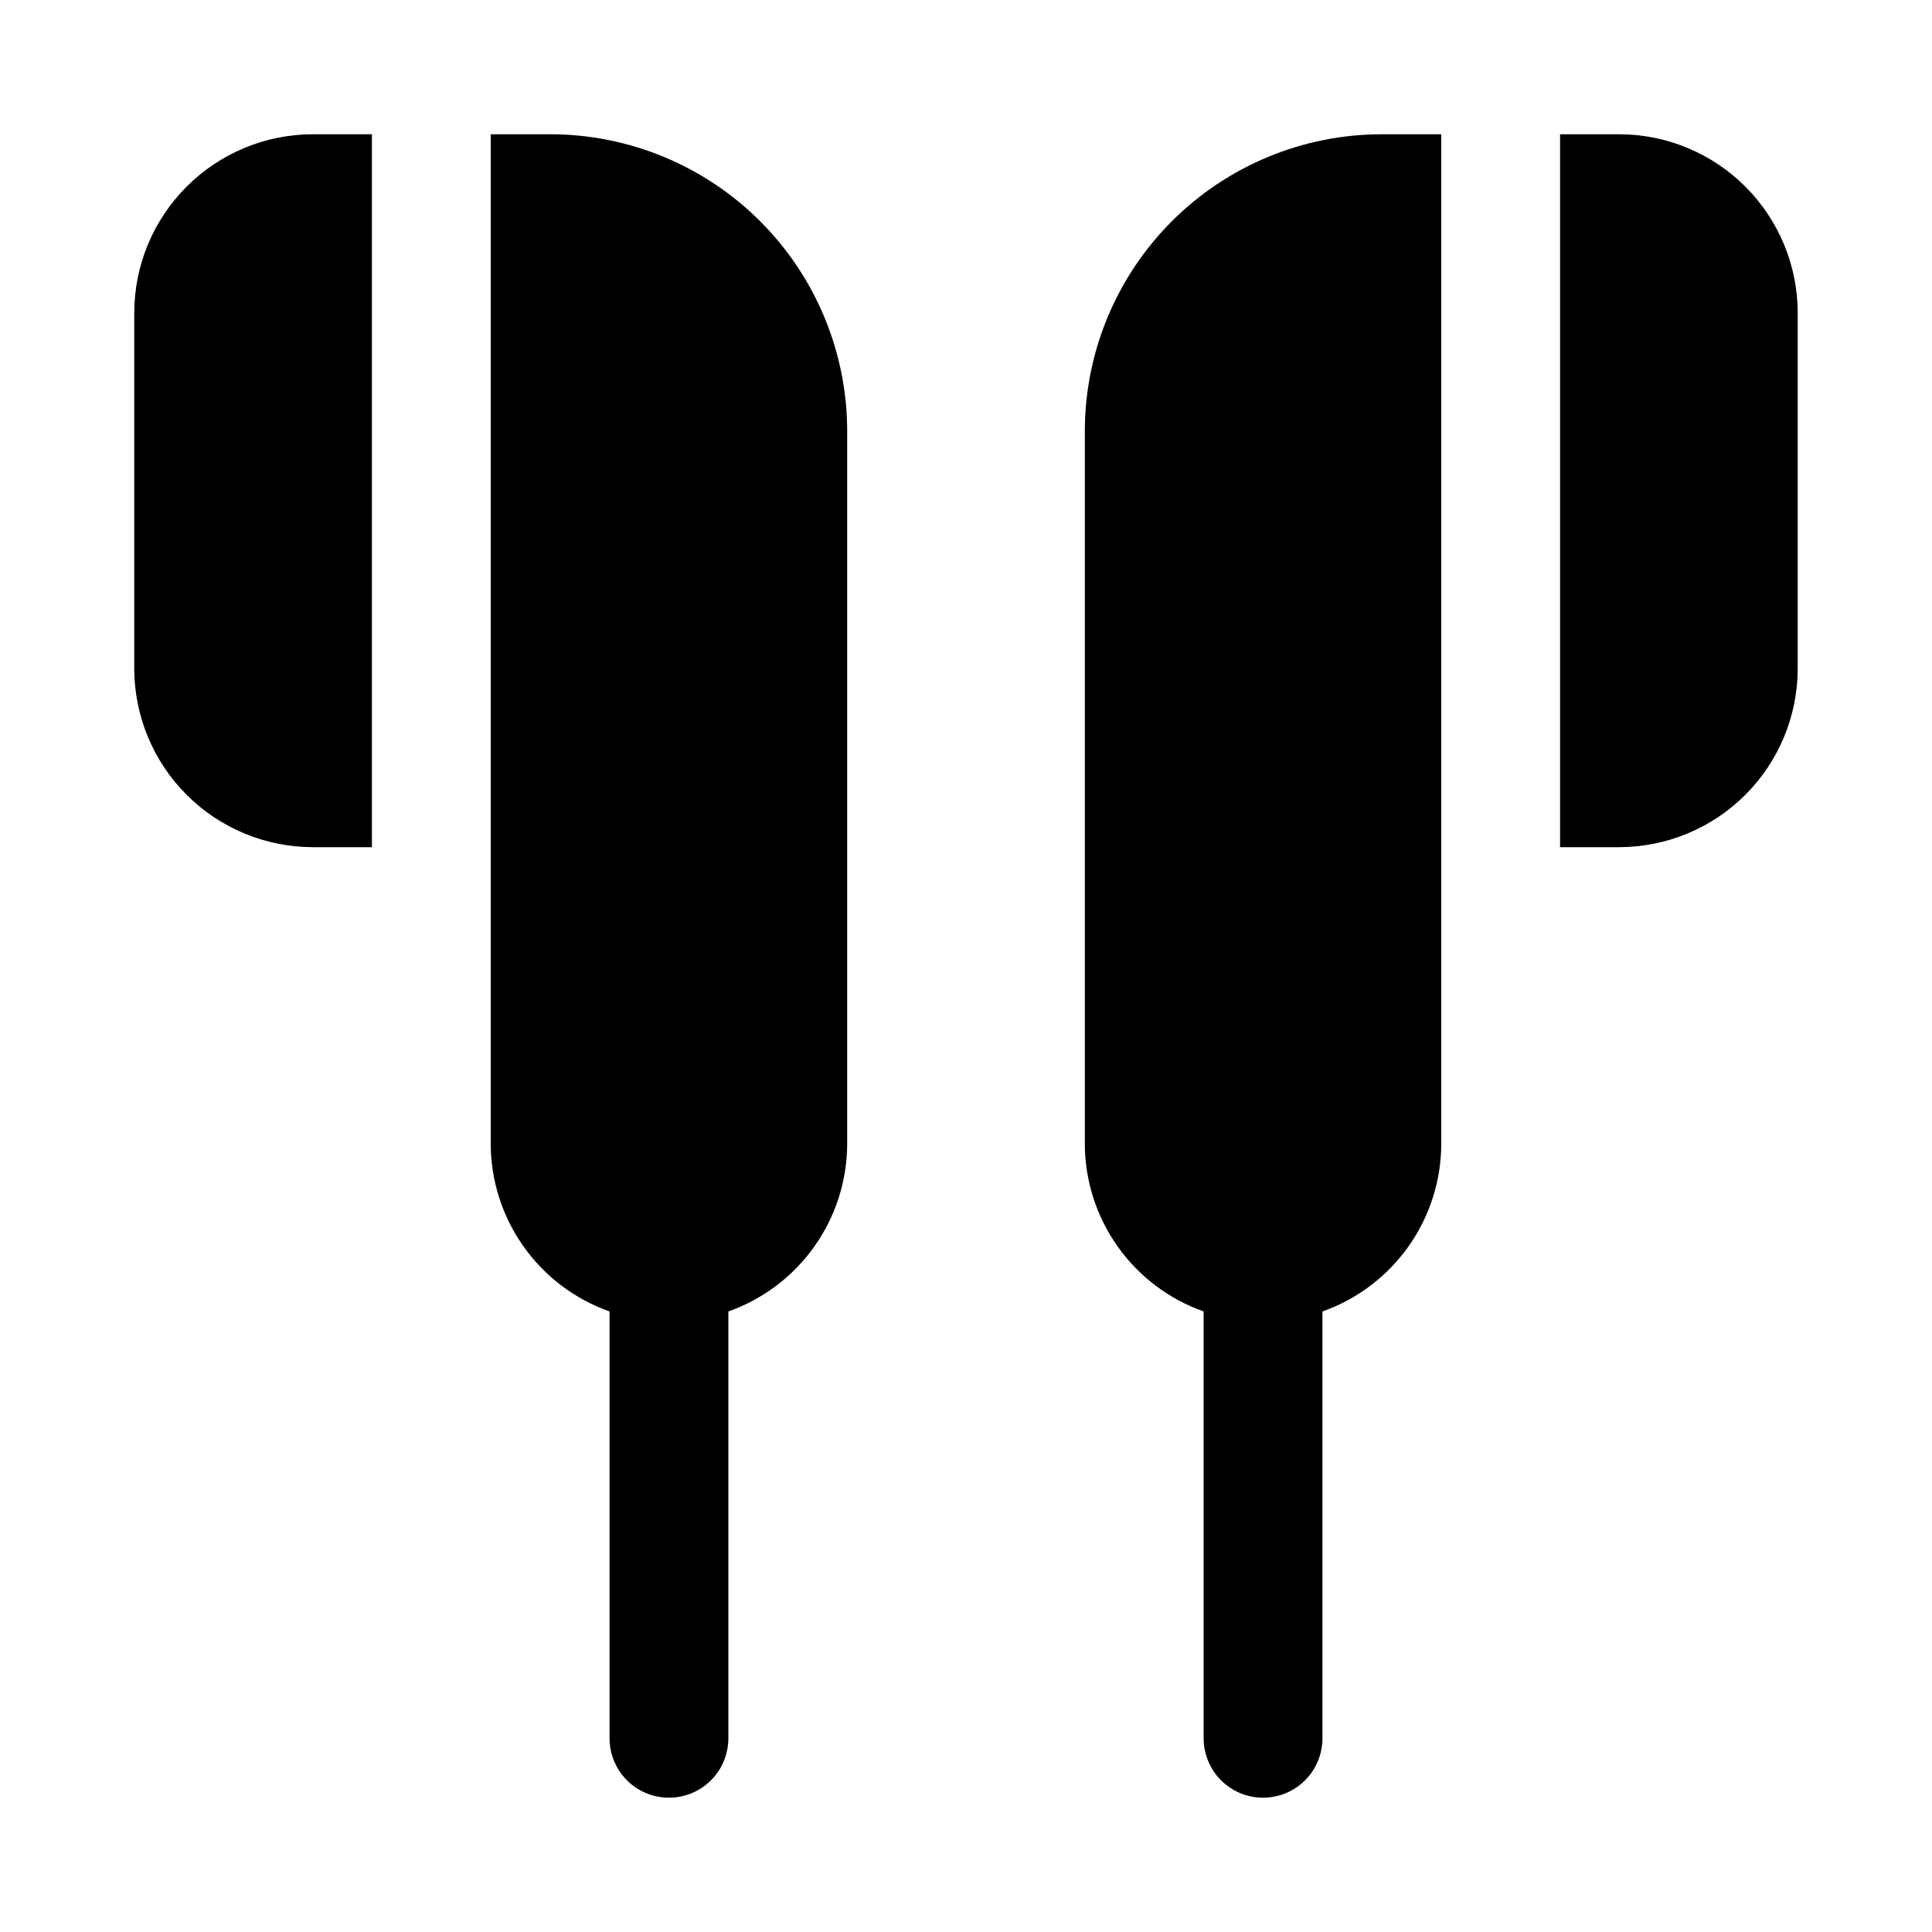 <?xml version="1.0" encoding="UTF-8"?>
<!-- Uploaded to: SVG Find, www.svgrepo.com, Generator: SVG Find Mixer Tools -->
<svg fill="#000000" width="800px" height="800px" version="1.1" viewBox="144 144 512 512" xmlns="http://www.w3.org/2000/svg">
 <g>
  <path d="m431.49 258.3v188.93c0.043 9.73 3.09 19.211 8.727 27.145 5.637 7.934 13.586 13.93 22.762 17.176v113.12c0 5.625 3 10.82 7.871 13.633s10.871 2.812 15.742 0 7.871-8.008 7.871-13.633v-113.12c9.176-3.246 17.125-9.242 22.762-17.176 5.637-7.934 8.684-17.414 8.727-27.145v-267.65h-15.742c-20.879 0-40.902 8.293-55.664 23.055-14.762 14.766-23.055 34.789-23.055 55.664z"/>
  <path d="m573.18 179.58h-15.746v188.93h15.746c12.516-0.039 24.508-5.027 33.355-13.875 8.852-8.852 13.84-20.844 13.875-33.359v-94.465c-0.035-12.516-5.023-24.504-13.875-33.355-8.848-8.848-20.84-13.836-33.355-13.875z"/>
  <path d="m179.58 226.81v94.465c0.039 12.516 5.027 24.508 13.875 33.359 8.852 8.848 20.84 13.836 33.355 13.875h15.746v-188.93h-15.746c-12.516 0.039-24.504 5.027-33.355 13.875-8.848 8.852-13.836 20.84-13.875 33.355z"/>
  <path d="m289.79 179.58h-15.742v267.65c0.043 9.73 3.09 19.211 8.727 27.145 5.637 7.934 13.586 13.93 22.762 17.176v113.12c0 5.625 3 10.82 7.871 13.633s10.871 2.812 15.742 0c4.875-2.812 7.875-8.008 7.875-13.633v-113.12c9.172-3.246 17.121-9.242 22.758-17.176s8.688-17.414 8.73-27.145v-188.93c0-20.875-8.297-40.898-23.059-55.664-14.762-14.762-34.785-23.055-55.664-23.055z"/>
 </g>
</svg>